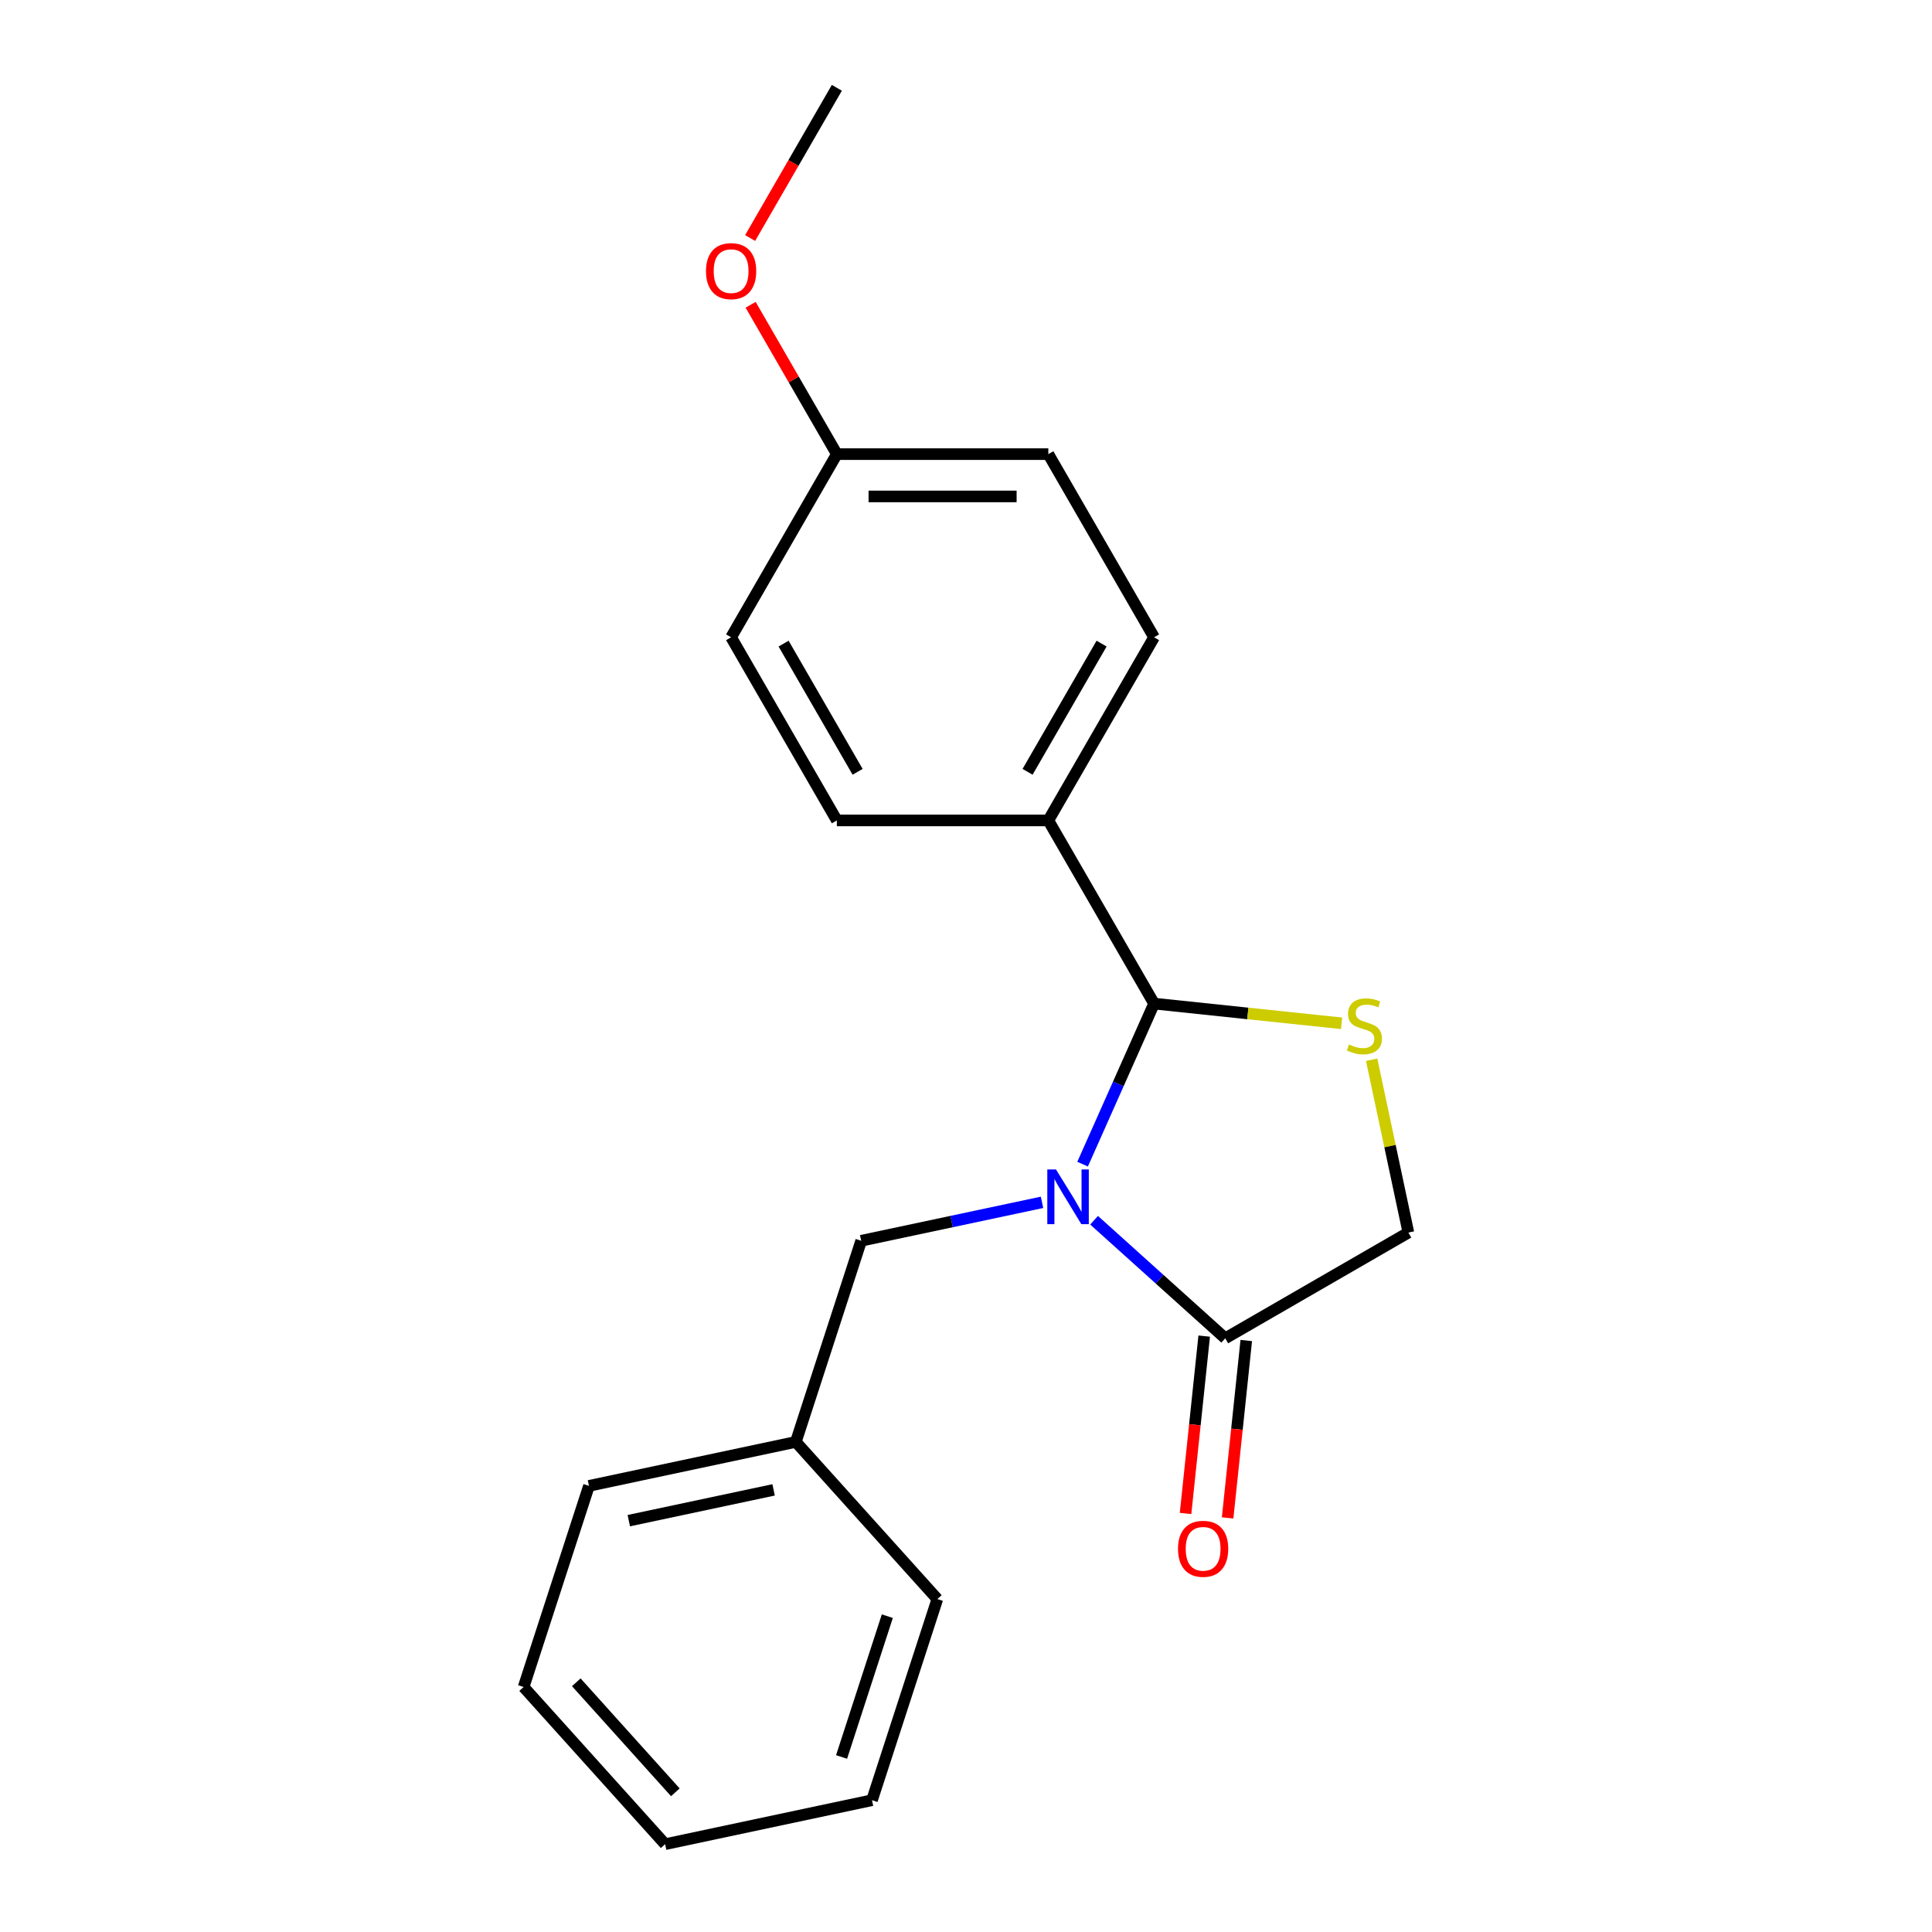 <?xml version='1.0' encoding='iso-8859-1'?>
<svg version='1.1' baseProfile='full'
              xmlns='http://www.w3.org/2000/svg'
                      xmlns:rdkit='http://www.rdkit.org/xml'
                      xmlns:xlink='http://www.w3.org/1999/xlink'
                  xml:space='preserve'
width='1000px' height='1000px' viewBox='0 0 1000 1000'>
<!-- END OF HEADER -->
<rect style='opacity:1.0;fill:#FFFFFF;stroke:none' width='1000' height='1000' x='0' y='0'> </rect>
<path class='bond-0' d='M 560.349,602.563 L 578.85,561.011' style='fill:none;fill-rule:evenodd;stroke:#0000FF;stroke-width:6px;stroke-linecap:butt;stroke-linejoin:miter;stroke-opacity:1' />
<path class='bond-0' d='M 578.85,561.011 L 597.35,519.458' style='fill:none;fill-rule:evenodd;stroke:#000000;stroke-width:6px;stroke-linecap:butt;stroke-linejoin:miter;stroke-opacity:1' />
<path class='bond-2' d='M 566.303,631.595 L 600.239,662.151' style='fill:none;fill-rule:evenodd;stroke:#0000FF;stroke-width:6px;stroke-linecap:butt;stroke-linejoin:miter;stroke-opacity:1' />
<path class='bond-2' d='M 600.239,662.151 L 634.176,692.707' style='fill:none;fill-rule:evenodd;stroke:#000000;stroke-width:6px;stroke-linecap:butt;stroke-linejoin:miter;stroke-opacity:1' />
<path class='bond-3' d='M 539.35,622.325 L 492.551,632.272' style='fill:none;fill-rule:evenodd;stroke:#0000FF;stroke-width:6px;stroke-linecap:butt;stroke-linejoin:miter;stroke-opacity:1' />
<path class='bond-3' d='M 492.551,632.272 L 445.752,642.219' style='fill:none;fill-rule:evenodd;stroke:#000000;stroke-width:6px;stroke-linecap:butt;stroke-linejoin:miter;stroke-opacity:1' />
<path class='bond-1' d='M 597.35,519.458 L 645.875,524.558' style='fill:none;fill-rule:evenodd;stroke:#000000;stroke-width:6px;stroke-linecap:butt;stroke-linejoin:miter;stroke-opacity:1' />
<path class='bond-1' d='M 645.875,524.558 L 694.4,529.658' style='fill:none;fill-rule:evenodd;stroke:#CCCC00;stroke-width:6px;stroke-linecap:butt;stroke-linejoin:miter;stroke-opacity:1' />
<path class='bond-5' d='M 597.35,519.458 L 542.617,424.657' style='fill:none;fill-rule:evenodd;stroke:#000000;stroke-width:6px;stroke-linecap:butt;stroke-linejoin:miter;stroke-opacity:1' />
<path class='bond-20' d='M 709.961,548.517 L 719.469,593.245' style='fill:none;fill-rule:evenodd;stroke:#CCCC00;stroke-width:6px;stroke-linecap:butt;stroke-linejoin:miter;stroke-opacity:1' />
<path class='bond-20' d='M 719.469,593.245 L 728.976,637.974' style='fill:none;fill-rule:evenodd;stroke:#000000;stroke-width:6px;stroke-linecap:butt;stroke-linejoin:miter;stroke-opacity:1' />
<path class='bond-4' d='M 634.176,692.707 L 728.976,637.974' style='fill:none;fill-rule:evenodd;stroke:#000000;stroke-width:6px;stroke-linecap:butt;stroke-linejoin:miter;stroke-opacity:1' />
<path class='bond-6' d='M 623.289,691.563 L 618.464,737.468' style='fill:none;fill-rule:evenodd;stroke:#000000;stroke-width:6px;stroke-linecap:butt;stroke-linejoin:miter;stroke-opacity:1' />
<path class='bond-6' d='M 618.464,737.468 L 613.639,783.373' style='fill:none;fill-rule:evenodd;stroke:#FF0000;stroke-width:6px;stroke-linecap:butt;stroke-linejoin:miter;stroke-opacity:1' />
<path class='bond-6' d='M 645.062,693.852 L 640.237,739.757' style='fill:none;fill-rule:evenodd;stroke:#000000;stroke-width:6px;stroke-linecap:butt;stroke-linejoin:miter;stroke-opacity:1' />
<path class='bond-6' d='M 640.237,739.757 L 635.413,785.662' style='fill:none;fill-rule:evenodd;stroke:#FF0000;stroke-width:6px;stroke-linecap:butt;stroke-linejoin:miter;stroke-opacity:1' />
<path class='bond-10' d='M 445.752,642.219 L 411.925,746.328' style='fill:none;fill-rule:evenodd;stroke:#000000;stroke-width:6px;stroke-linecap:butt;stroke-linejoin:miter;stroke-opacity:1' />
<path class='bond-7' d='M 542.617,424.657 L 597.35,329.856' style='fill:none;fill-rule:evenodd;stroke:#000000;stroke-width:6px;stroke-linecap:butt;stroke-linejoin:miter;stroke-opacity:1' />
<path class='bond-7' d='M 531.867,399.49 L 570.18,333.13' style='fill:none;fill-rule:evenodd;stroke:#000000;stroke-width:6px;stroke-linecap:butt;stroke-linejoin:miter;stroke-opacity:1' />
<path class='bond-8' d='M 542.617,424.657 L 433.151,424.657' style='fill:none;fill-rule:evenodd;stroke:#000000;stroke-width:6px;stroke-linecap:butt;stroke-linejoin:miter;stroke-opacity:1' />
<path class='bond-12' d='M 597.35,329.856 L 542.617,235.056' style='fill:none;fill-rule:evenodd;stroke:#000000;stroke-width:6px;stroke-linecap:butt;stroke-linejoin:miter;stroke-opacity:1' />
<path class='bond-11' d='M 433.151,424.657 L 378.418,329.856' style='fill:none;fill-rule:evenodd;stroke:#000000;stroke-width:6px;stroke-linecap:butt;stroke-linejoin:miter;stroke-opacity:1' />
<path class='bond-11' d='M 443.901,399.49 L 405.588,333.13' style='fill:none;fill-rule:evenodd;stroke:#000000;stroke-width:6px;stroke-linecap:butt;stroke-linejoin:miter;stroke-opacity:1' />
<path class='bond-9' d='M 433.151,235.056 L 378.418,329.856' style='fill:none;fill-rule:evenodd;stroke:#000000;stroke-width:6px;stroke-linecap:butt;stroke-linejoin:miter;stroke-opacity:1' />
<path class='bond-13' d='M 433.151,235.056 L 410.835,196.404' style='fill:none;fill-rule:evenodd;stroke:#000000;stroke-width:6px;stroke-linecap:butt;stroke-linejoin:miter;stroke-opacity:1' />
<path class='bond-13' d='M 410.835,196.404 L 388.519,157.752' style='fill:none;fill-rule:evenodd;stroke:#FF0000;stroke-width:6px;stroke-linecap:butt;stroke-linejoin:miter;stroke-opacity:1' />
<path class='bond-21' d='M 433.151,235.056 L 542.617,235.056' style='fill:none;fill-rule:evenodd;stroke:#000000;stroke-width:6px;stroke-linecap:butt;stroke-linejoin:miter;stroke-opacity:1' />
<path class='bond-21' d='M 449.571,256.949 L 526.197,256.949' style='fill:none;fill-rule:evenodd;stroke:#000000;stroke-width:6px;stroke-linecap:butt;stroke-linejoin:miter;stroke-opacity:1' />
<path class='bond-14' d='M 411.925,746.328 L 304.851,769.087' style='fill:none;fill-rule:evenodd;stroke:#000000;stroke-width:6px;stroke-linecap:butt;stroke-linejoin:miter;stroke-opacity:1' />
<path class='bond-14' d='M 400.416,771.157 L 325.464,787.088' style='fill:none;fill-rule:evenodd;stroke:#000000;stroke-width:6px;stroke-linecap:butt;stroke-linejoin:miter;stroke-opacity:1' />
<path class='bond-15' d='M 411.925,746.328 L 485.172,827.677' style='fill:none;fill-rule:evenodd;stroke:#000000;stroke-width:6px;stroke-linecap:butt;stroke-linejoin:miter;stroke-opacity:1' />
<path class='bond-16' d='M 388.265,123.199 L 410.708,84.326' style='fill:none;fill-rule:evenodd;stroke:#FF0000;stroke-width:6px;stroke-linecap:butt;stroke-linejoin:miter;stroke-opacity:1' />
<path class='bond-16' d='M 410.708,84.326 L 433.151,45.455' style='fill:none;fill-rule:evenodd;stroke:#000000;stroke-width:6px;stroke-linecap:butt;stroke-linejoin:miter;stroke-opacity:1' />
<path class='bond-17' d='M 304.851,769.087 L 271.024,873.196' style='fill:none;fill-rule:evenodd;stroke:#000000;stroke-width:6px;stroke-linecap:butt;stroke-linejoin:miter;stroke-opacity:1' />
<path class='bond-18' d='M 485.172,827.677 L 451.345,931.786' style='fill:none;fill-rule:evenodd;stroke:#000000;stroke-width:6px;stroke-linecap:butt;stroke-linejoin:miter;stroke-opacity:1' />
<path class='bond-18' d='M 459.277,836.528 L 435.598,909.404' style='fill:none;fill-rule:evenodd;stroke:#000000;stroke-width:6px;stroke-linecap:butt;stroke-linejoin:miter;stroke-opacity:1' />
<path class='bond-22' d='M 271.024,873.196 L 344.271,954.545' style='fill:none;fill-rule:evenodd;stroke:#000000;stroke-width:6px;stroke-linecap:butt;stroke-linejoin:miter;stroke-opacity:1' />
<path class='bond-22' d='M 298.281,870.749 L 349.554,927.694' style='fill:none;fill-rule:evenodd;stroke:#000000;stroke-width:6px;stroke-linecap:butt;stroke-linejoin:miter;stroke-opacity:1' />
<path class='bond-19' d='M 451.345,931.786 L 344.271,954.545' style='fill:none;fill-rule:evenodd;stroke:#000000;stroke-width:6px;stroke-linecap:butt;stroke-linejoin:miter;stroke-opacity:1' />
<path  class='atom-0' d='M 546.566 605.3
L 555.846 620.3
Q 556.766 621.78, 558.246 624.46
Q 559.726 627.14, 559.806 627.3
L 559.806 605.3
L 563.566 605.3
L 563.566 633.62
L 559.686 633.62
L 549.726 617.22
Q 548.566 615.3, 547.326 613.1
Q 546.126 610.9, 545.766 610.22
L 545.766 633.62
L 542.086 633.62
L 542.086 605.3
L 546.566 605.3
' fill='#0000FF'/>
<path  class='atom-2' d='M 698.217 540.62
Q 698.537 540.74, 699.857 541.3
Q 701.177 541.86, 702.617 542.22
Q 704.097 542.54, 705.537 542.54
Q 708.217 542.54, 709.777 541.26
Q 711.337 539.94, 711.337 537.66
Q 711.337 536.1, 710.537 535.14
Q 709.777 534.18, 708.577 533.66
Q 707.377 533.14, 705.377 532.54
Q 702.857 531.78, 701.337 531.06
Q 699.857 530.34, 698.777 528.82
Q 697.737 527.3, 697.737 524.74
Q 697.737 521.18, 700.137 518.98
Q 702.577 516.78, 707.377 516.78
Q 710.657 516.78, 714.377 518.34
L 713.457 521.42
Q 710.057 520.02, 707.497 520.02
Q 704.737 520.02, 703.217 521.18
Q 701.697 522.3, 701.737 524.26
Q 701.737 525.78, 702.497 526.7
Q 703.297 527.62, 704.417 528.14
Q 705.577 528.66, 707.497 529.26
Q 710.057 530.06, 711.577 530.86
Q 713.097 531.66, 714.177 533.3
Q 715.297 534.9, 715.297 537.66
Q 715.297 541.58, 712.657 543.7
Q 710.057 545.78, 705.697 545.78
Q 703.177 545.78, 701.257 545.22
Q 699.377 544.7, 697.137 543.78
L 698.217 540.62
' fill='#CCCC00'/>
<path  class='atom-7' d='M 609.733 801.654
Q 609.733 794.854, 613.093 791.054
Q 616.453 787.254, 622.733 787.254
Q 629.013 787.254, 632.373 791.054
Q 635.733 794.854, 635.733 801.654
Q 635.733 808.534, 632.333 812.454
Q 628.933 816.334, 622.733 816.334
Q 616.493 816.334, 613.093 812.454
Q 609.733 808.574, 609.733 801.654
M 622.733 813.134
Q 627.053 813.134, 629.373 810.254
Q 631.733 807.334, 631.733 801.654
Q 631.733 796.094, 629.373 793.294
Q 627.053 790.454, 622.733 790.454
Q 618.413 790.454, 616.053 793.254
Q 613.733 796.054, 613.733 801.654
Q 613.733 807.374, 616.053 810.254
Q 618.413 813.134, 622.733 813.134
' fill='#FF0000'/>
<path  class='atom-14' d='M 365.418 140.335
Q 365.418 133.535, 368.778 129.735
Q 372.138 125.935, 378.418 125.935
Q 384.698 125.935, 388.058 129.735
Q 391.418 133.535, 391.418 140.335
Q 391.418 147.215, 388.018 151.135
Q 384.618 155.015, 378.418 155.015
Q 372.178 155.015, 368.778 151.135
Q 365.418 147.255, 365.418 140.335
M 378.418 151.815
Q 382.738 151.815, 385.058 148.935
Q 387.418 146.015, 387.418 140.335
Q 387.418 134.775, 385.058 131.975
Q 382.738 129.135, 378.418 129.135
Q 374.098 129.135, 371.738 131.935
Q 369.418 134.735, 369.418 140.335
Q 369.418 146.055, 371.738 148.935
Q 374.098 151.815, 378.418 151.815
' fill='#FF0000'/>
</svg>
